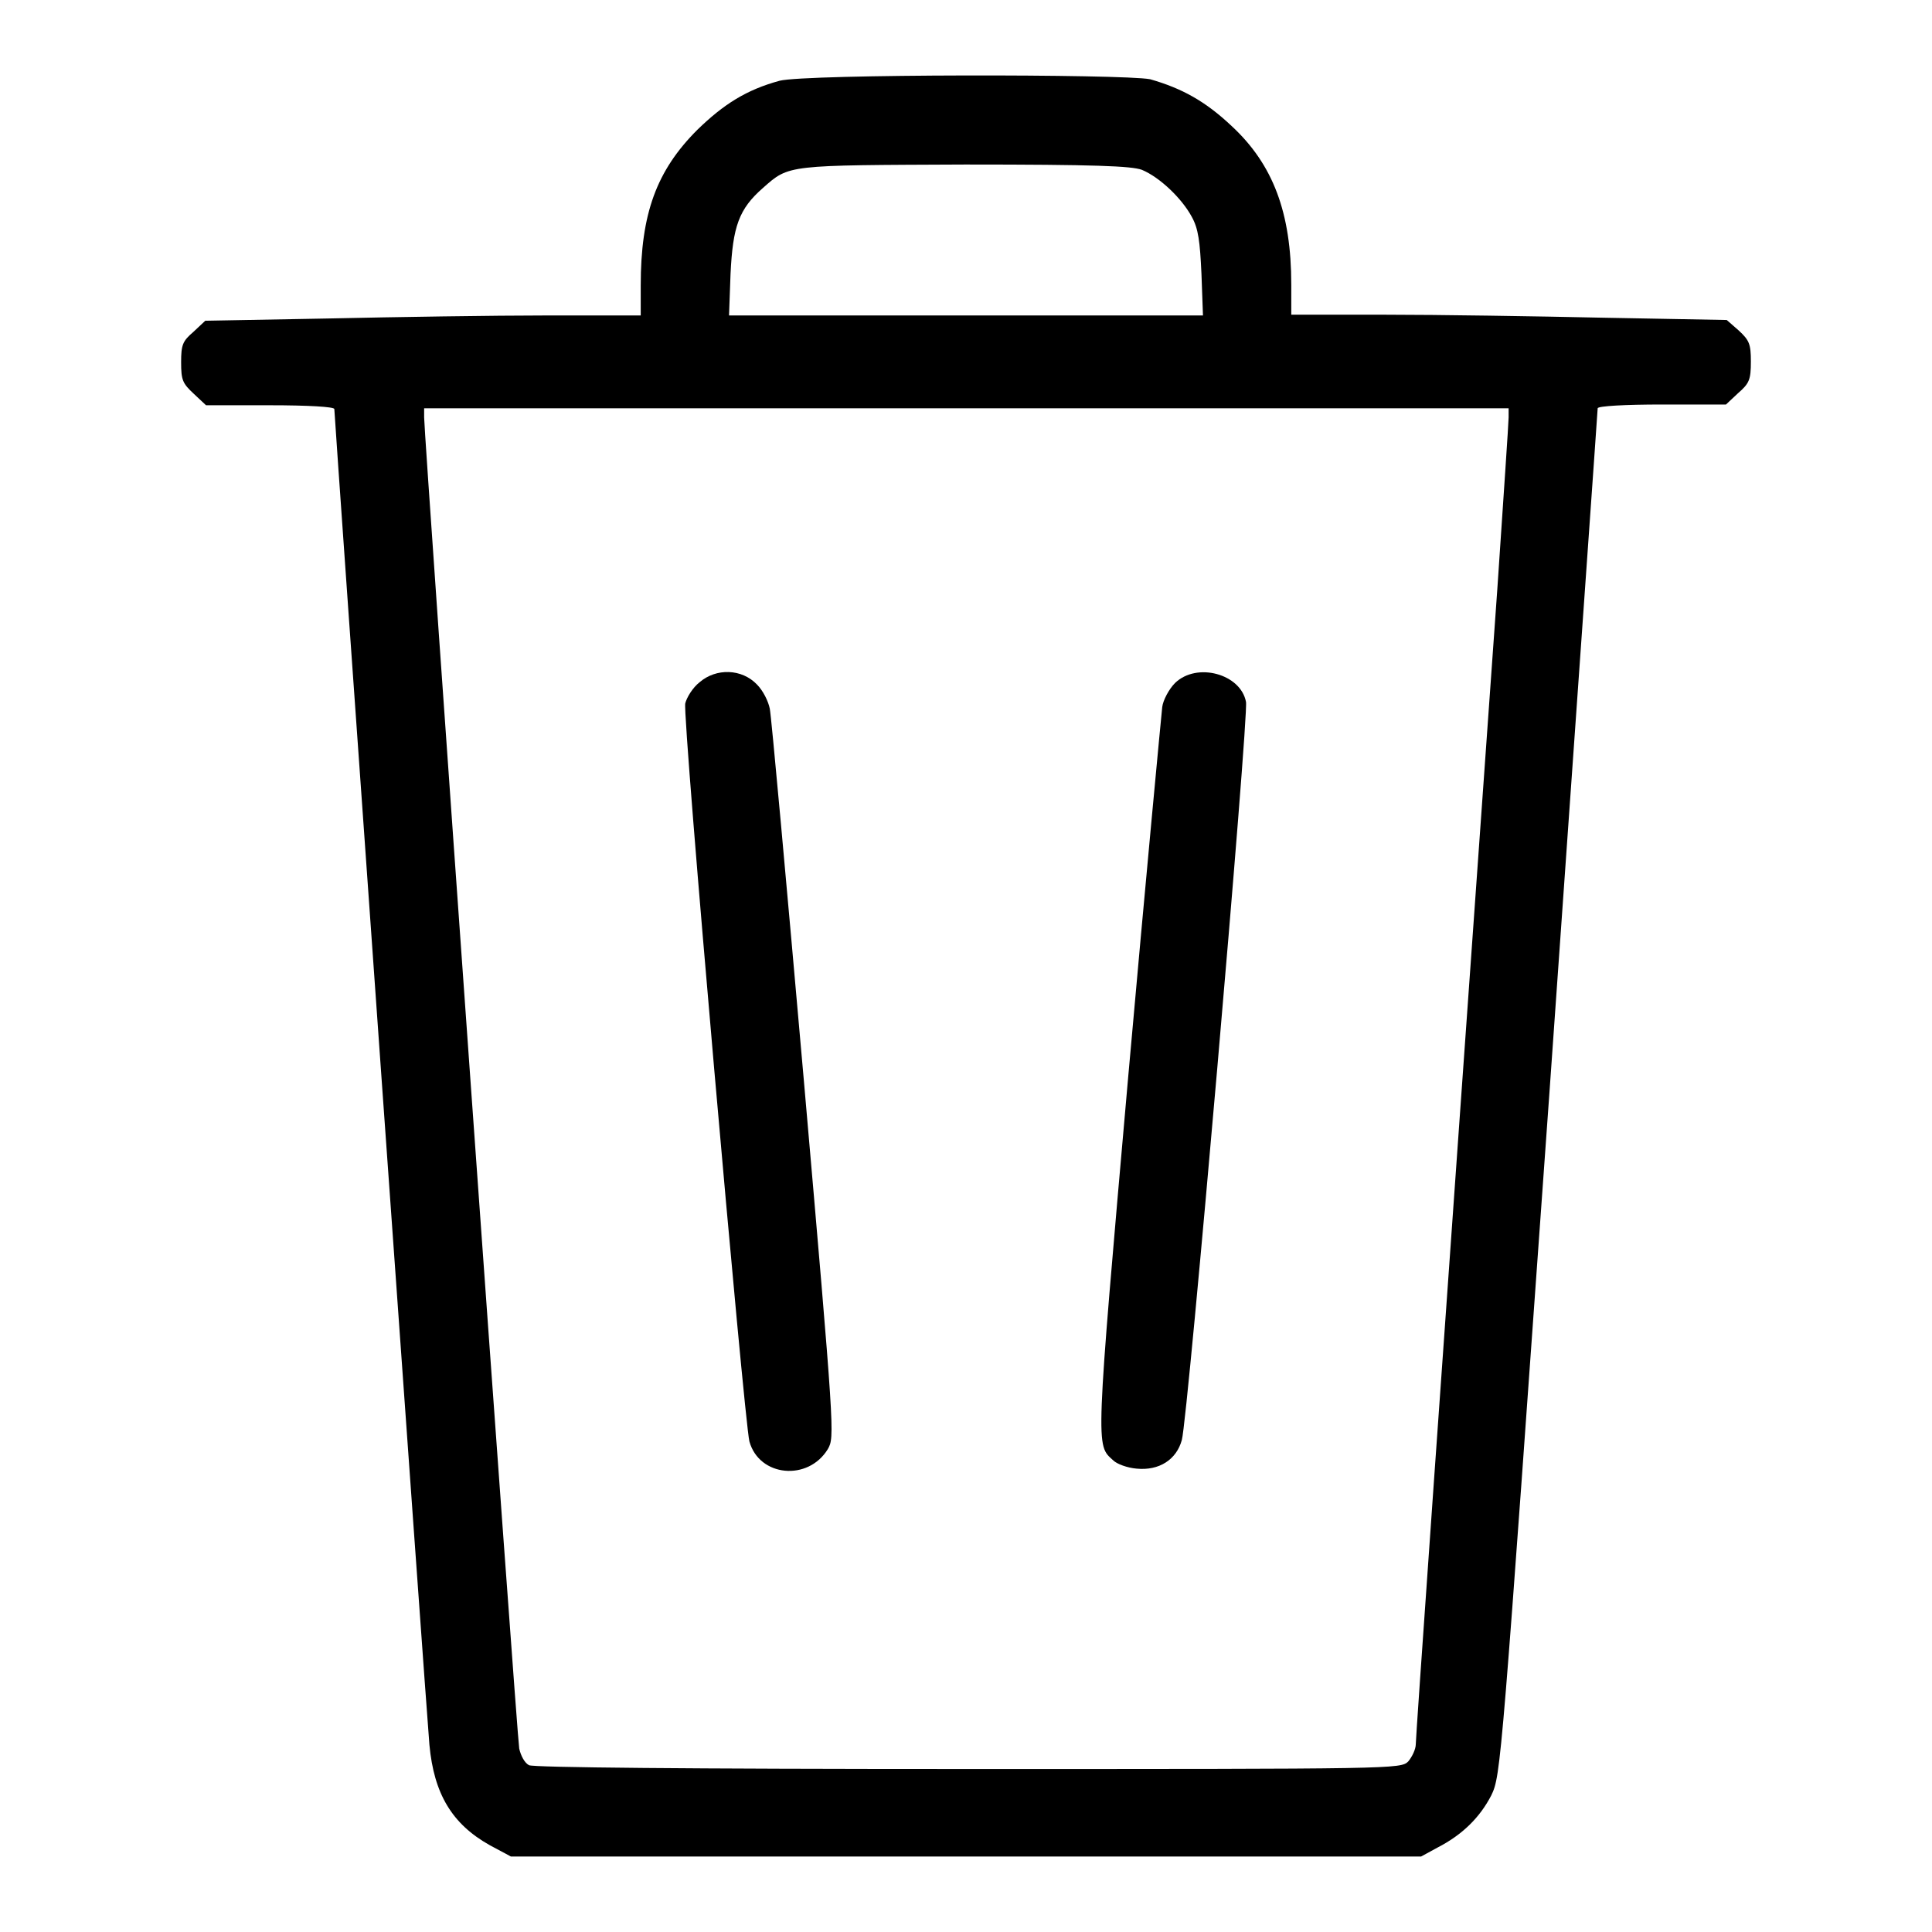 <?xml version="1.0" encoding="utf-8"?>
<!-- Svg Vector Icons : http://www.onlinewebfonts.com/icon -->
<!DOCTYPE svg PUBLIC "-//W3C//DTD SVG 1.1//EN" "http://www.w3.org/Graphics/SVG/1.1/DTD/svg11.dtd">
<svg version="1.1" xmlns="http://www.w3.org/2000/svg" xmlns:xlink="http://www.w3.org/1999/xlink" x="0px" y="0px" viewBox="0 0 256 256" enable-background="new 0 0 256 256" xml:space="preserve">
<g><g><g><path fill="#000000" d="M103.3,10.7c-4.4,1.2-7.4,3.1-10.9,6.5c-5.4,5.4-7.5,11.1-7.5,20.6v4H72.4c-6.9,0-19.9,0.2-28.9,0.4l-16.3,0.3L25.6,44C24.2,45.2,24,45.7,24,48c0,2.4,0.2,2.8,1.7,4.2l1.6,1.5h8.5c5,0,8.5,0.2,8.5,0.5c0,1,12.3,173.9,12.6,177c0.6,6.5,3,10.5,8,13.3l2.8,1.5H128h60.3l2.2-1.2c3.3-1.7,5.6-4,7.1-6.9c1.3-2.7,1.3-3.5,7.7-93c3.5-49.7,6.4-90.5,6.4-90.8s3.7-0.5,8.5-0.5h8.5l1.6-1.5c1.5-1.3,1.7-1.8,1.7-4.2c0-2.3-0.2-2.8-1.6-4.1l-1.6-1.4l-16.3-0.3c-9-0.2-22-0.4-28.9-0.4h-12.5v-4c0-9.5-2.4-15.9-7.9-21c-3.5-3.3-6.6-5-10.8-6.2C148.8,9.8,106.8,9.8,103.3,10.7z M151.3,22.5c2.4,1,5.3,3.8,6.6,6.2c0.9,1.6,1.1,3.3,1.3,7.6l0.2,5.5H128H96.6l0.2-5.5c0.3-6.3,1.1-8.6,4.3-11.4c3.5-3.1,3.1-3,26.8-3.1C145.2,21.8,149.9,22,151.3,22.5z M199.9,55.3c0,0.7-0.7,10.9-1.5,22.8c-8,112.2-10.8,152-10.8,153c0,0.7-0.5,1.7-1,2.3c-1,1-1.7,1-58.3,1c-37.6,0-57.6-0.2-58.2-0.5c-0.6-0.3-1.1-1.3-1.3-2.2c-0.3-1.6-12.6-173.9-12.6-176.4v-1.2H128h71.9V55.3z"/><path fill="#000000" d="M92.7,90.4c-0.9,0.7-1.7,2-1.9,2.8c-0.4,1.7,7.8,95,8.5,97.8c1.3,4.7,7.8,5.3,10.4,1c0.9-1.6,0.9-2-3.2-49c-2.3-26.1-4.3-48.2-4.5-49.1c-0.2-1-0.9-2.4-1.7-3.2C98.3,88.6,94.9,88.5,92.7,90.4z"/><path fill="#000000" d="M155.7,90.5c-0.8,0.8-1.6,2.3-1.7,3.2s-2.2,23-4.5,48.9c-4.4,50-4.3,48.8-2,50.9c0.5,0.5,1.9,1,3.1,1.1c3,0.3,5.3-1.2,6-3.8c0.8-2.8,8.9-96.1,8.5-97.8C164.4,89.3,158.6,87.7,155.7,90.5z"/></g></g></g>
</svg>